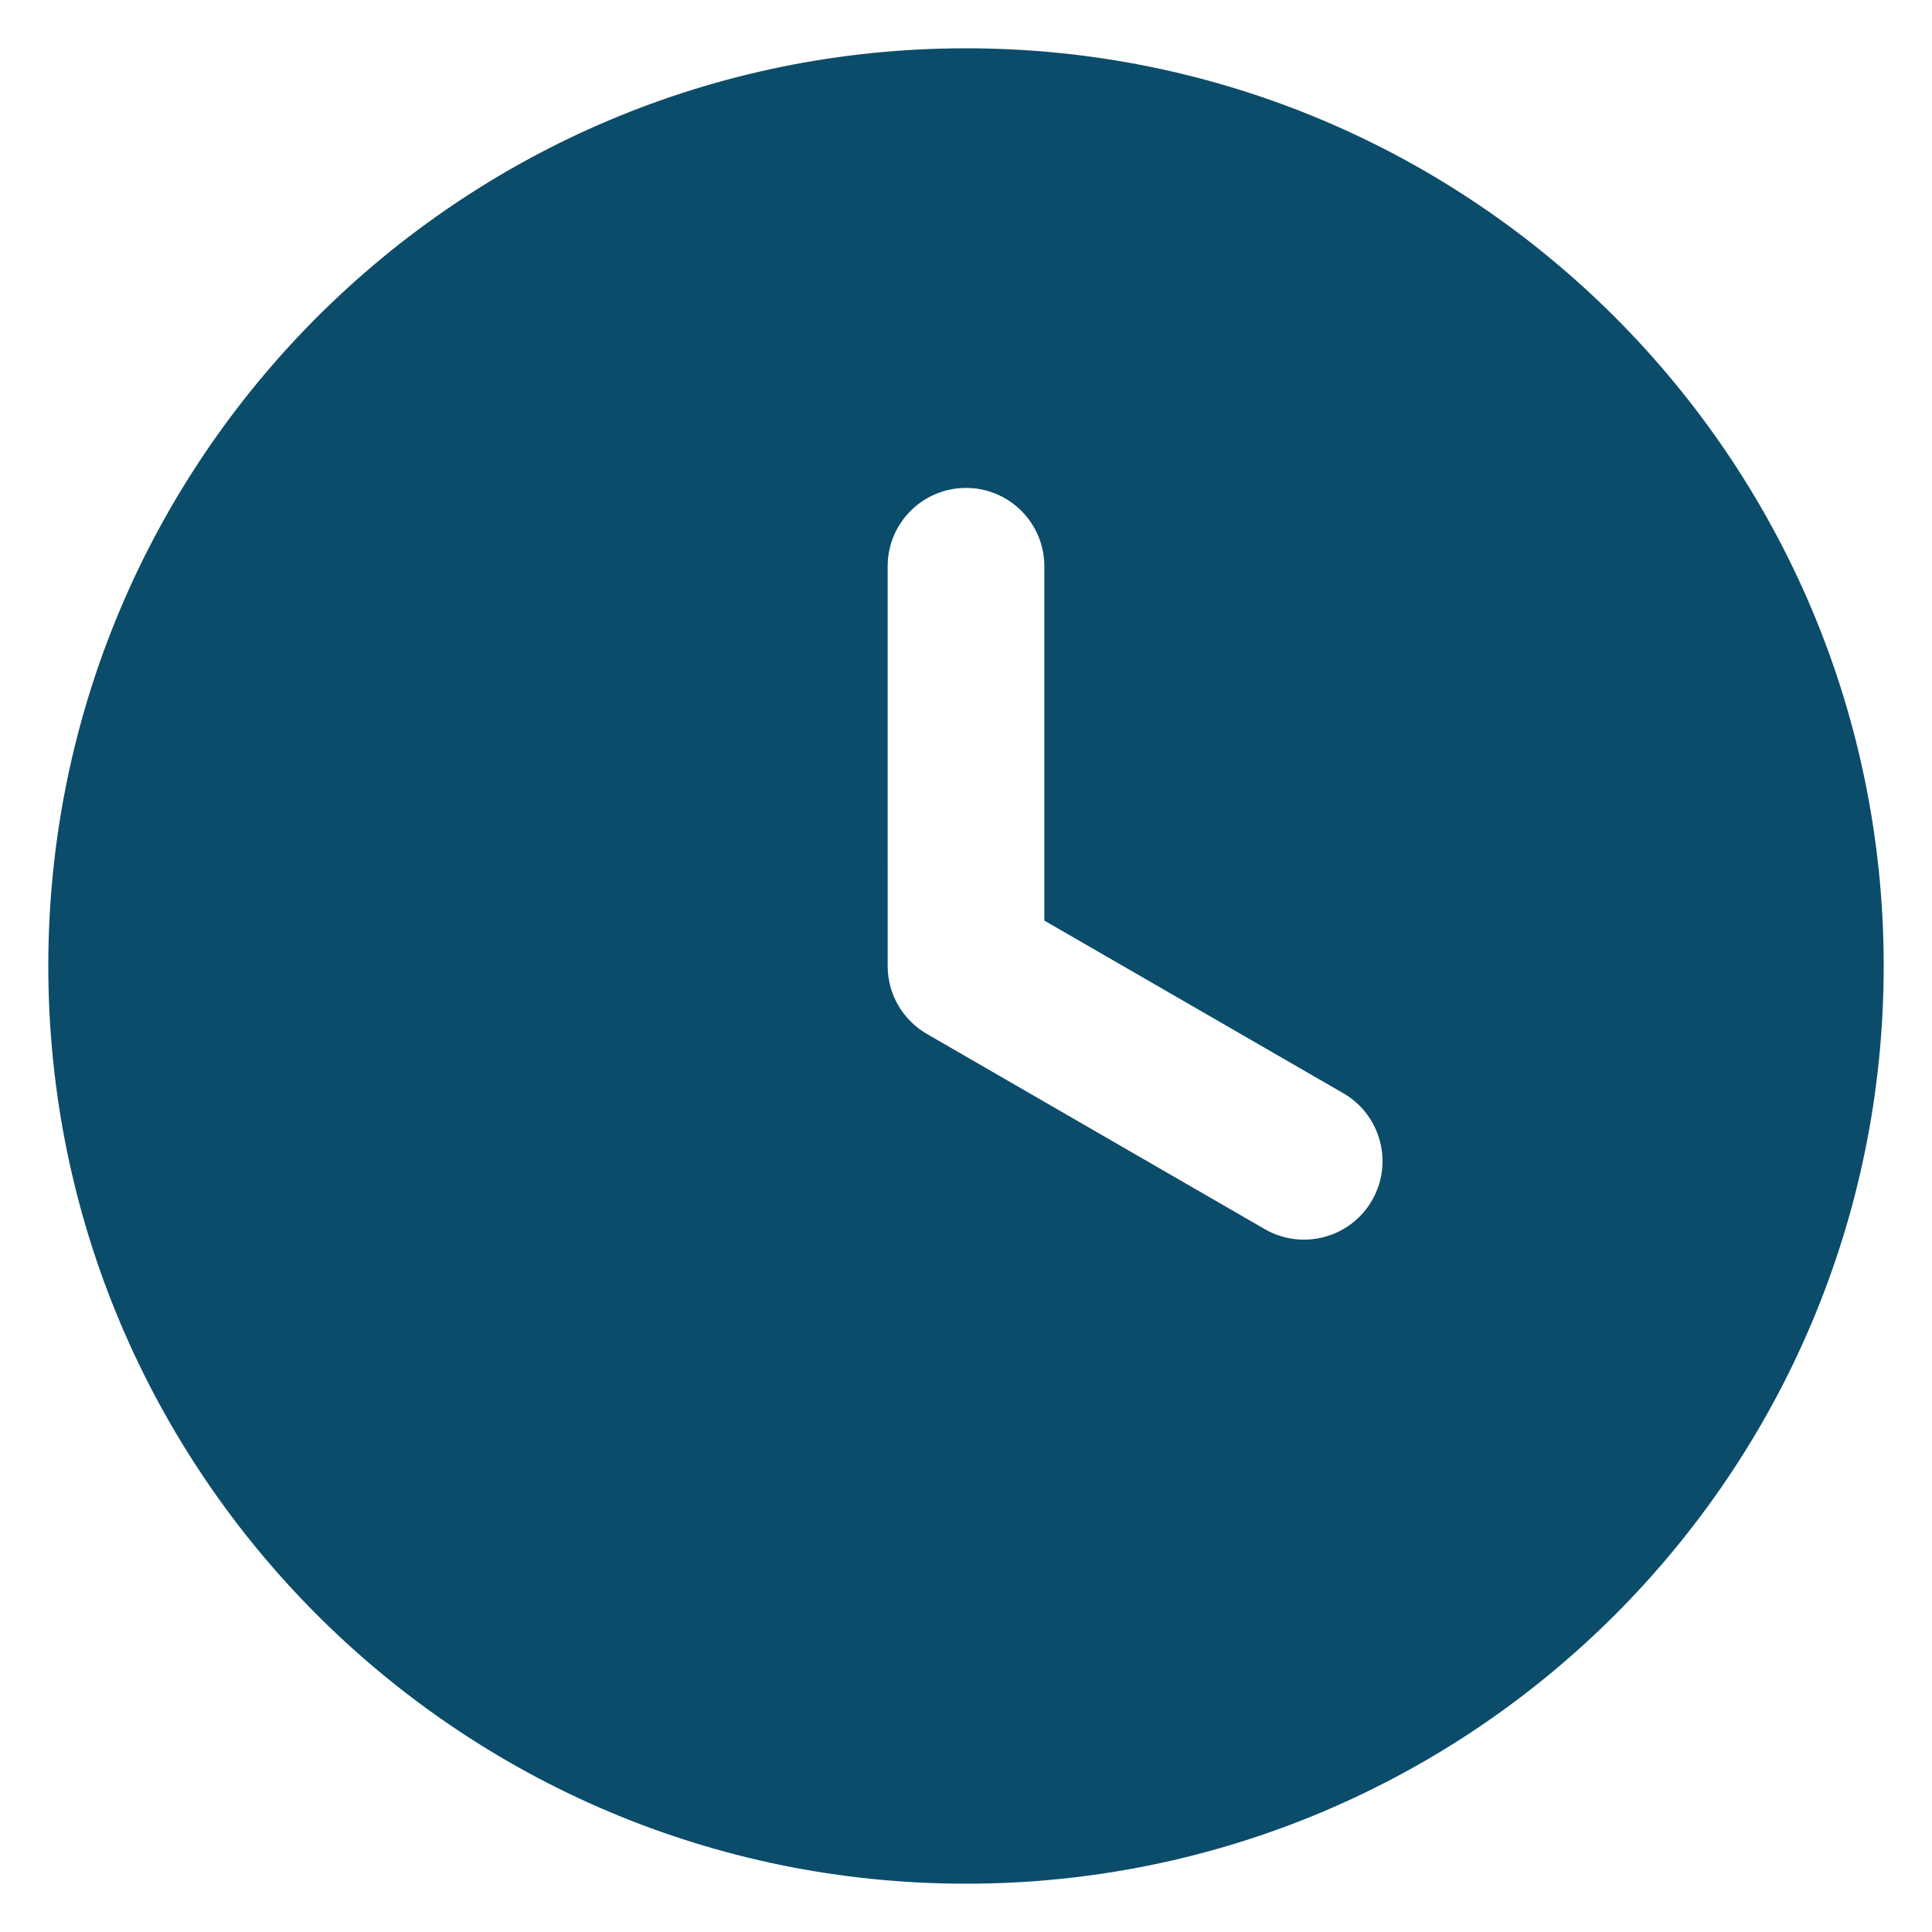 <svg xmlns="http://www.w3.org/2000/svg" viewBox="0 0 1200 1200" version="1.1" height="1200pt" width="1200pt">
 <path fill-rule="evenodd" fill="#0b4c6a" d="m600 30c-314.81 0-570 255.19-570 570s255.19 570 570 570 570-255.24 570-570-255.19-570-570-570zm-48.656 321.71c0-26.859 21.797-48.656 48.656-48.656s48.656 21.797 48.656 48.656v220.08l185.72 107.25c23.297 13.5 31.266 43.312 17.766 66.609s-43.312 31.219-66.609 17.766l-209.9-121.26c-14.531-8.438-24.281-24.141-24.281-42.141z"></path>
</svg>

